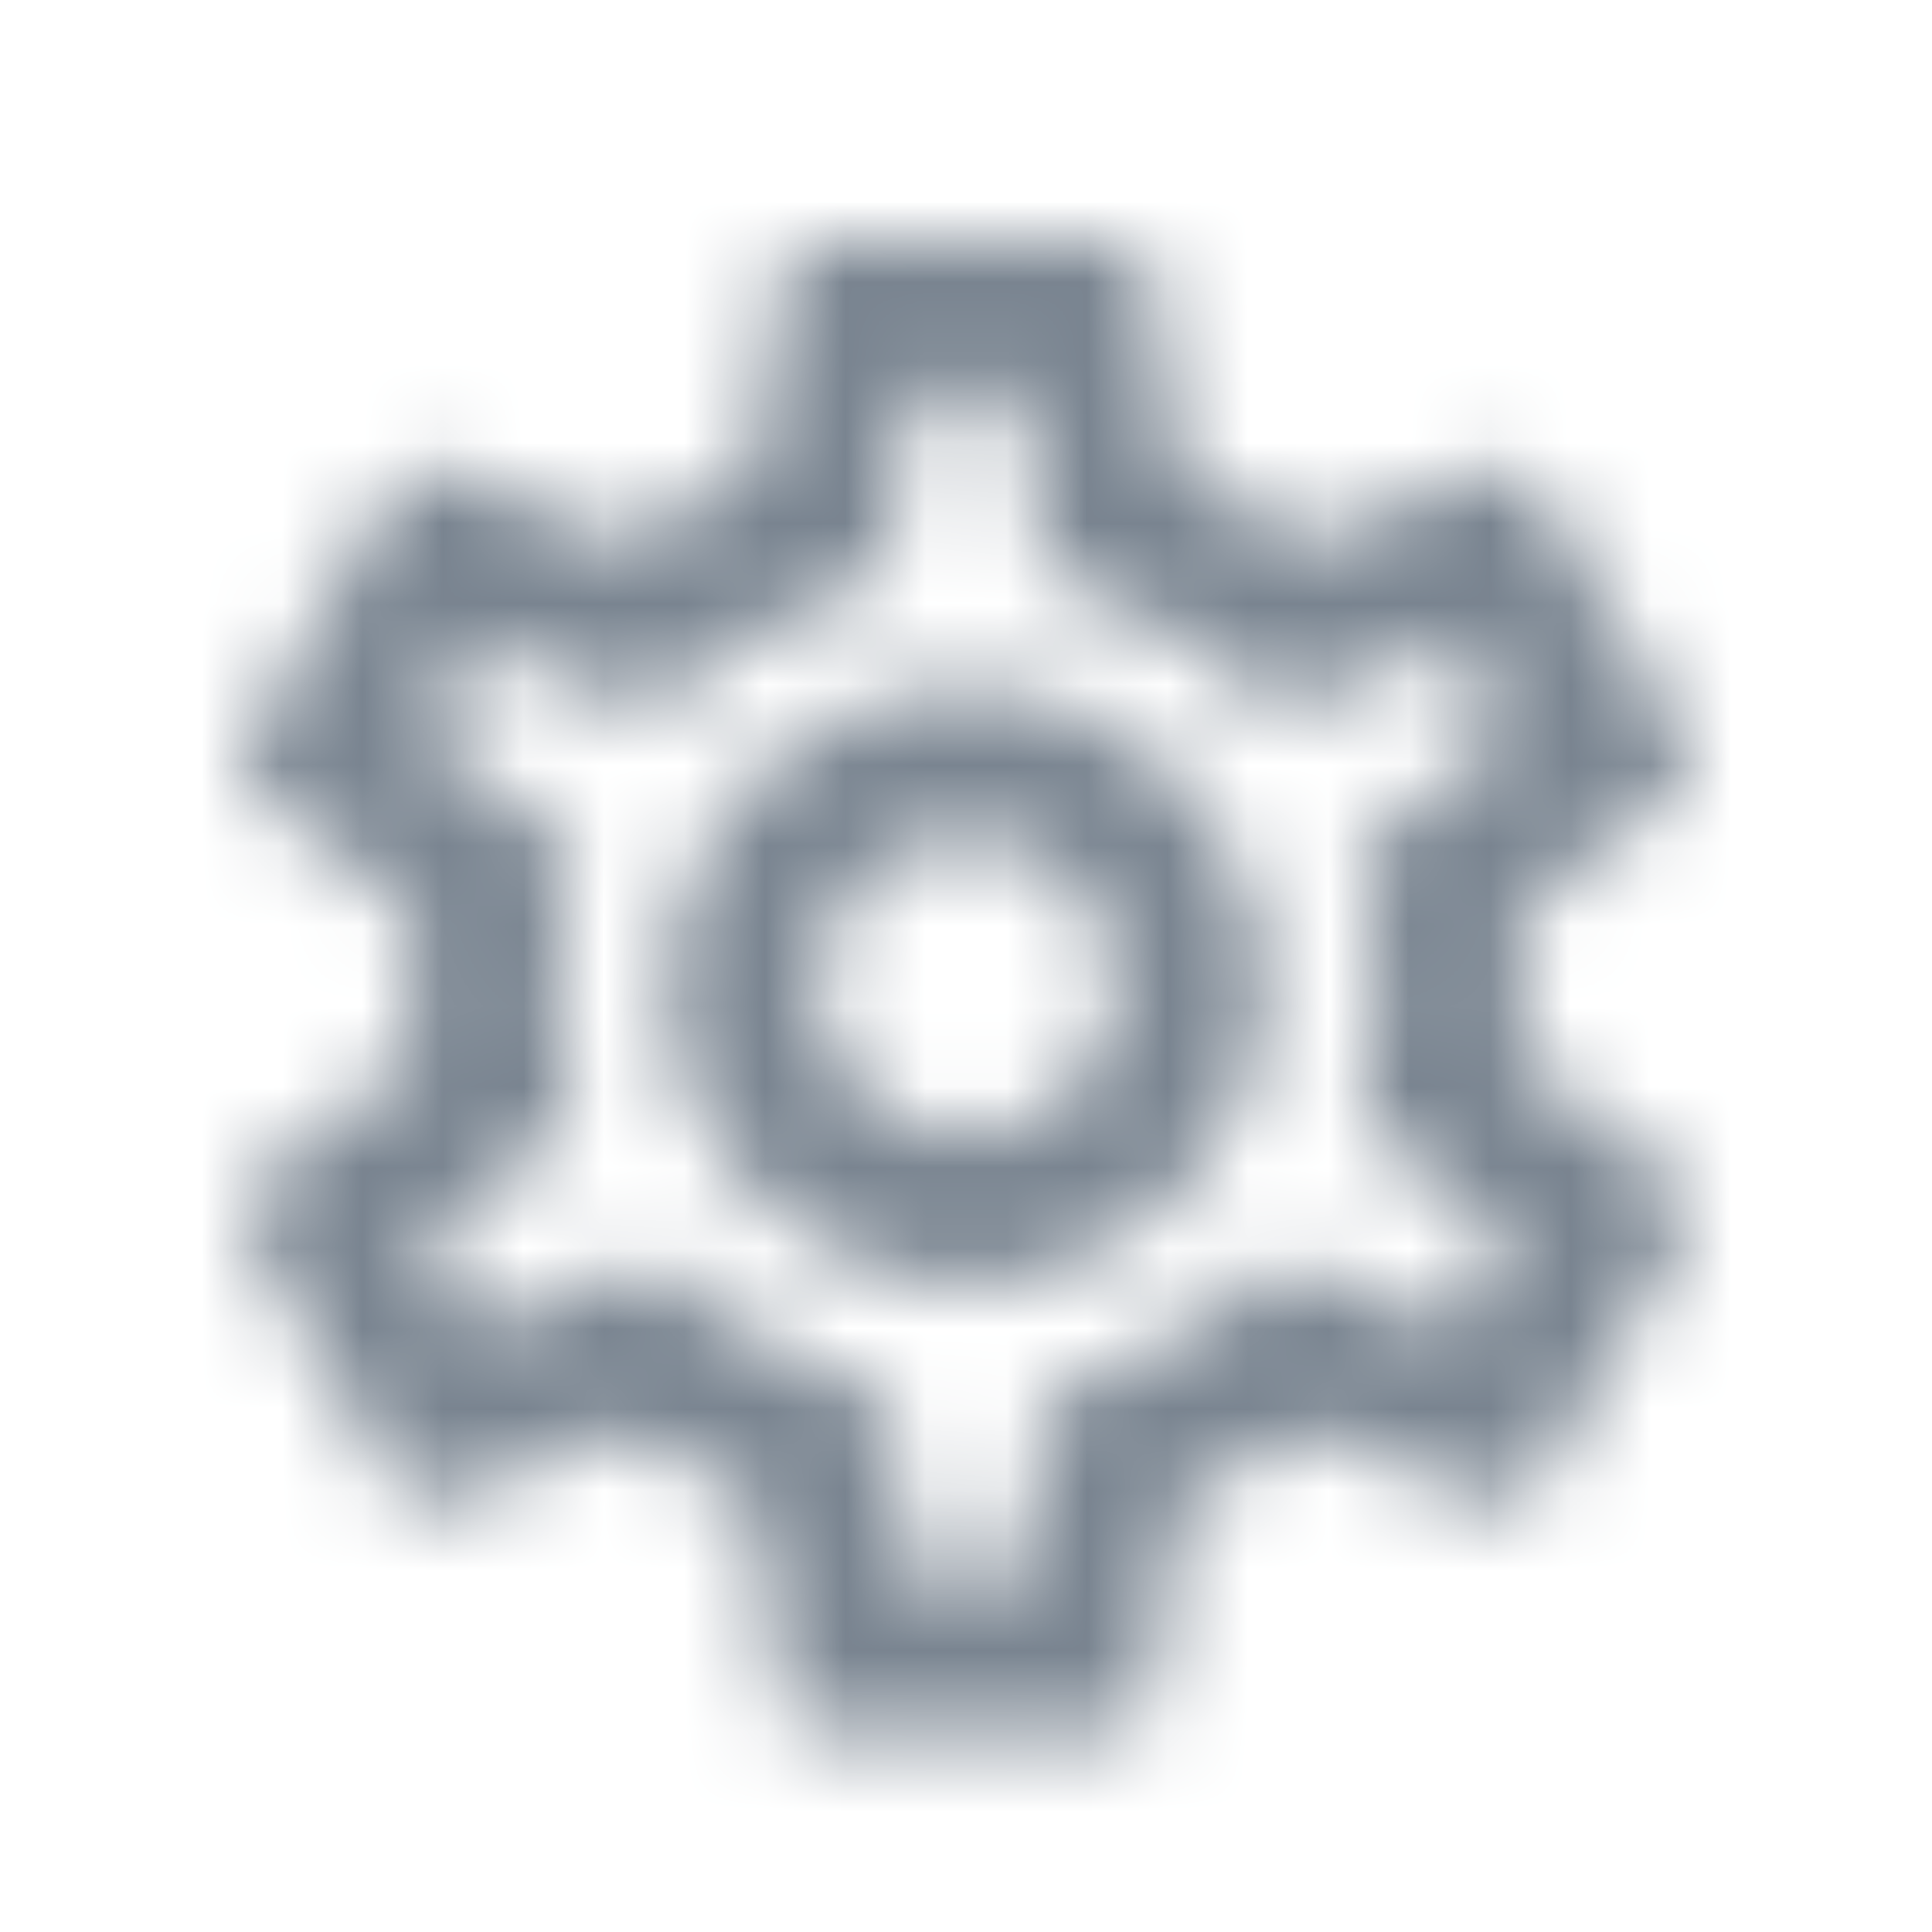 <svg width="24" height="24" viewBox="0 0 24 24" fill="none" xmlns="http://www.w3.org/2000/svg">
<mask id="mask0_864_964" style="mask-type:luminance" maskUnits="userSpaceOnUse" x="3" y="3" width="18" height="19">
<path fill-rule="evenodd" clip-rule="evenodd" d="M18.941 12.252C18.941 12.567 18.914 12.863 18.877 13.159L20.829 14.686C21.005 14.825 21.051 15.075 20.94 15.278L19.089 18.479C19.006 18.627 18.849 18.711 18.692 18.711C18.636 18.711 18.581 18.701 18.525 18.683L16.221 17.758C15.74 18.119 15.222 18.433 14.658 18.664L14.306 21.116C14.278 21.338 14.084 21.505 13.852 21.505H10.152C9.92 21.505 9.726 21.338 9.698 21.116L9.347 18.664C8.782 18.433 8.264 18.128 7.783 17.758L5.479 18.683C5.433 18.701 5.377 18.711 5.322 18.711C5.155 18.711 4.998 18.627 4.915 18.479L3.064 15.278C2.953 15.075 2.999 14.825 3.175 14.686L5.127 13.159C5.09 12.863 5.063 12.558 5.063 12.252C5.063 11.947 5.09 11.642 5.127 11.346L3.175 9.819C2.999 9.68 2.944 9.43 3.064 9.227L4.915 6.026C4.998 5.878 5.155 5.794 5.312 5.794C5.368 5.794 5.424 5.803 5.479 5.822L7.783 6.747C8.264 6.386 8.782 6.072 9.347 5.841L9.698 3.389C9.726 3.167 9.92 3 10.152 3H13.852C14.084 3 14.278 3.167 14.306 3.389L14.658 5.841C15.222 6.072 15.74 6.377 16.221 6.747L18.525 5.822C18.571 5.803 18.627 5.794 18.682 5.794C18.849 5.794 19.006 5.878 19.089 6.026L20.94 9.227C21.051 9.43 21.005 9.68 20.829 9.819L18.877 11.346C18.914 11.642 18.941 11.938 18.941 12.252ZM17.091 12.252C17.091 12.058 17.082 11.864 17.045 11.577L16.915 10.531L17.739 9.884L18.729 9.097L18.081 7.978L16.906 8.45L15.925 8.848L15.083 8.2C14.713 7.922 14.343 7.71 13.945 7.543L12.964 7.145L12.816 6.1L12.64 4.851H11.354L11.169 6.1L11.021 7.145L10.04 7.543C9.661 7.7 9.282 7.922 8.884 8.218L8.051 8.848L7.089 8.459L5.914 7.987L5.266 9.107L6.266 9.884L7.089 10.531L6.959 11.577C6.932 11.855 6.913 12.067 6.913 12.252C6.913 12.438 6.932 12.65 6.959 12.937L7.089 13.983L6.266 14.63L5.266 15.408L5.914 16.527L7.089 16.055L8.07 15.657L8.912 16.305C9.282 16.583 9.652 16.795 10.05 16.962L11.03 17.36L11.179 18.405L11.354 19.654H12.65L12.835 18.405L12.983 17.36L13.964 16.962C14.343 16.805 14.722 16.583 15.12 16.287L15.953 15.657L16.915 16.046L18.09 16.518L18.738 15.398L17.739 14.621L16.915 13.973L17.045 12.928C17.072 12.65 17.091 12.447 17.091 12.252ZM12.002 8.551C9.957 8.551 8.301 10.208 8.301 12.252C8.301 14.297 9.957 15.954 12.002 15.954C14.047 15.954 15.703 14.297 15.703 12.252C15.703 10.208 14.047 8.551 12.002 8.551ZM10.152 12.252C10.152 13.27 10.984 14.103 12.002 14.103C13.02 14.103 13.852 13.27 13.852 12.252C13.852 11.235 13.02 10.402 12.002 10.402C10.984 10.402 10.152 11.235 10.152 12.252Z" fill="white"/>
</mask>
<g mask="url(#mask0_864_964)">
<rect width="24" height="24" fill="#798490"/>
</g>
</svg>
